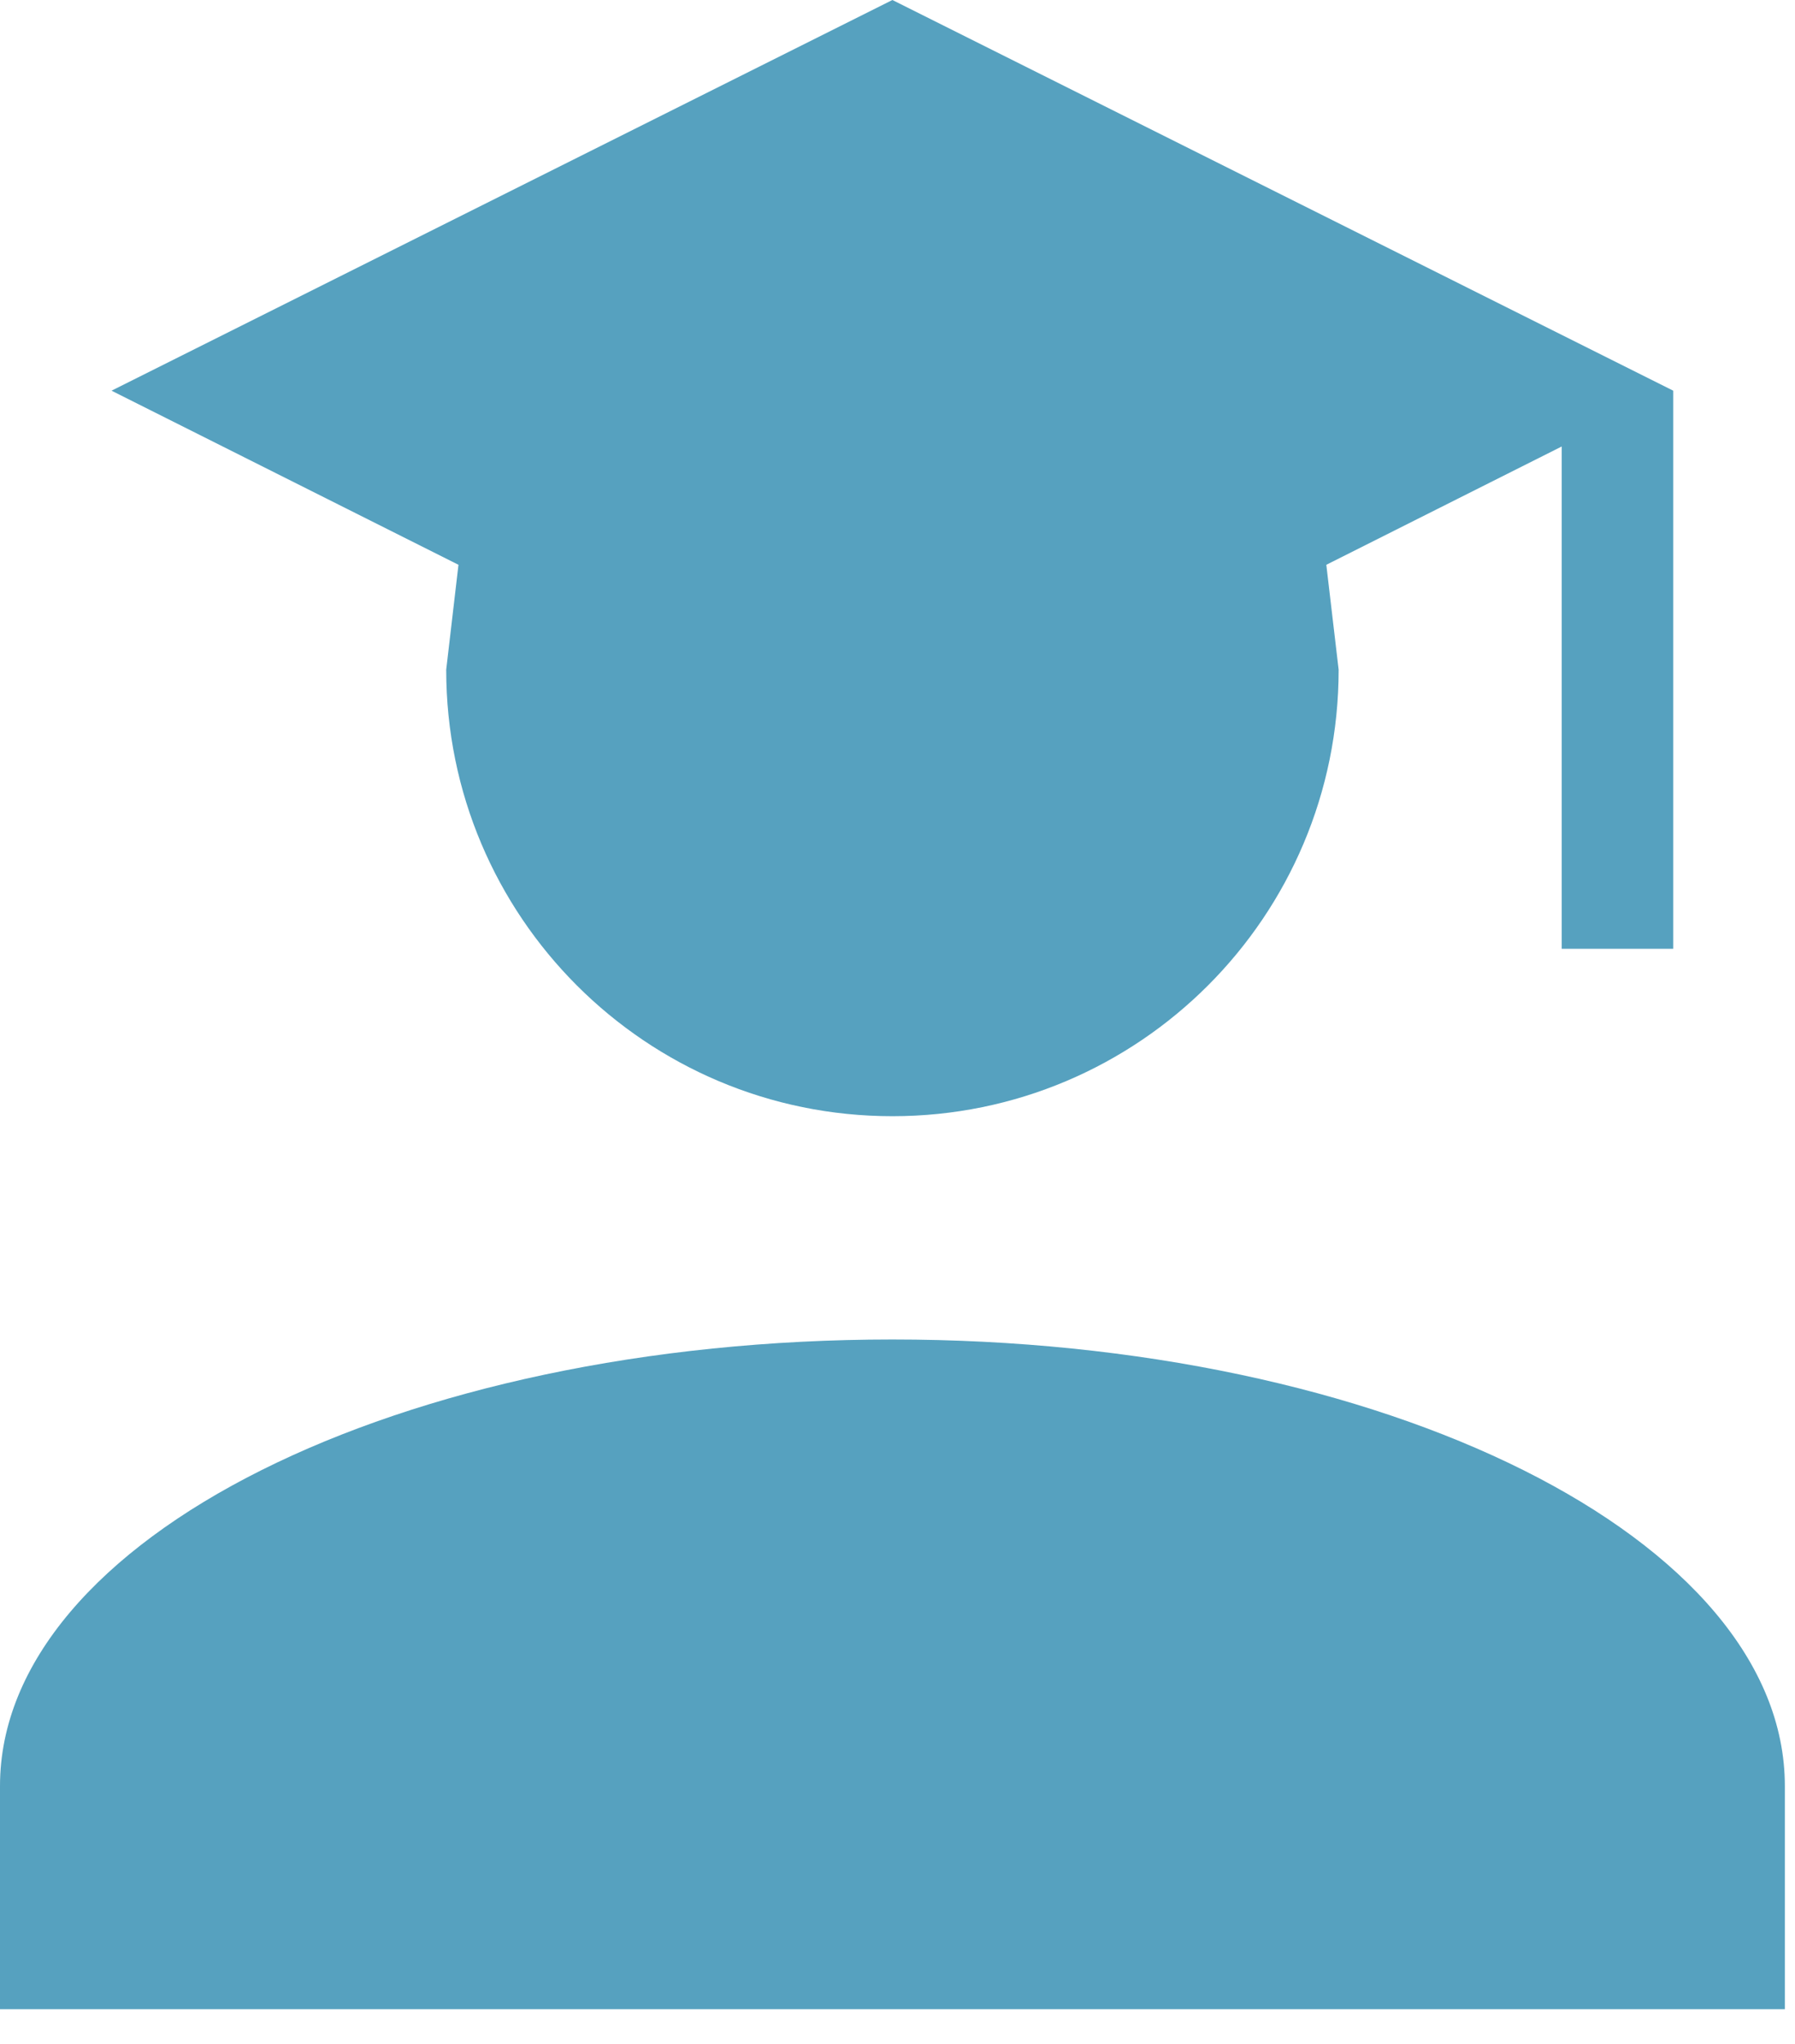 <svg width="29" height="33" viewBox="0 0 29 33" fill="none" xmlns="http://www.w3.org/2000/svg">
<path d="M21.627 10.813C21.627 14.796 18.401 18.022 14.418 18.022C10.435 18.022 7.209 14.796 7.209 10.813L7.407 9.119L1.802 6.308L14.418 0L27.033 6.308V15.319H25.231V7.209L21.428 9.119L21.627 10.813ZM14.418 21.627C22.384 21.627 28.836 24.853 28.836 28.836V32.44H0V28.836C0 24.853 6.452 21.627 14.418 21.627Z" fill="#56A1BF"/>
</svg>
